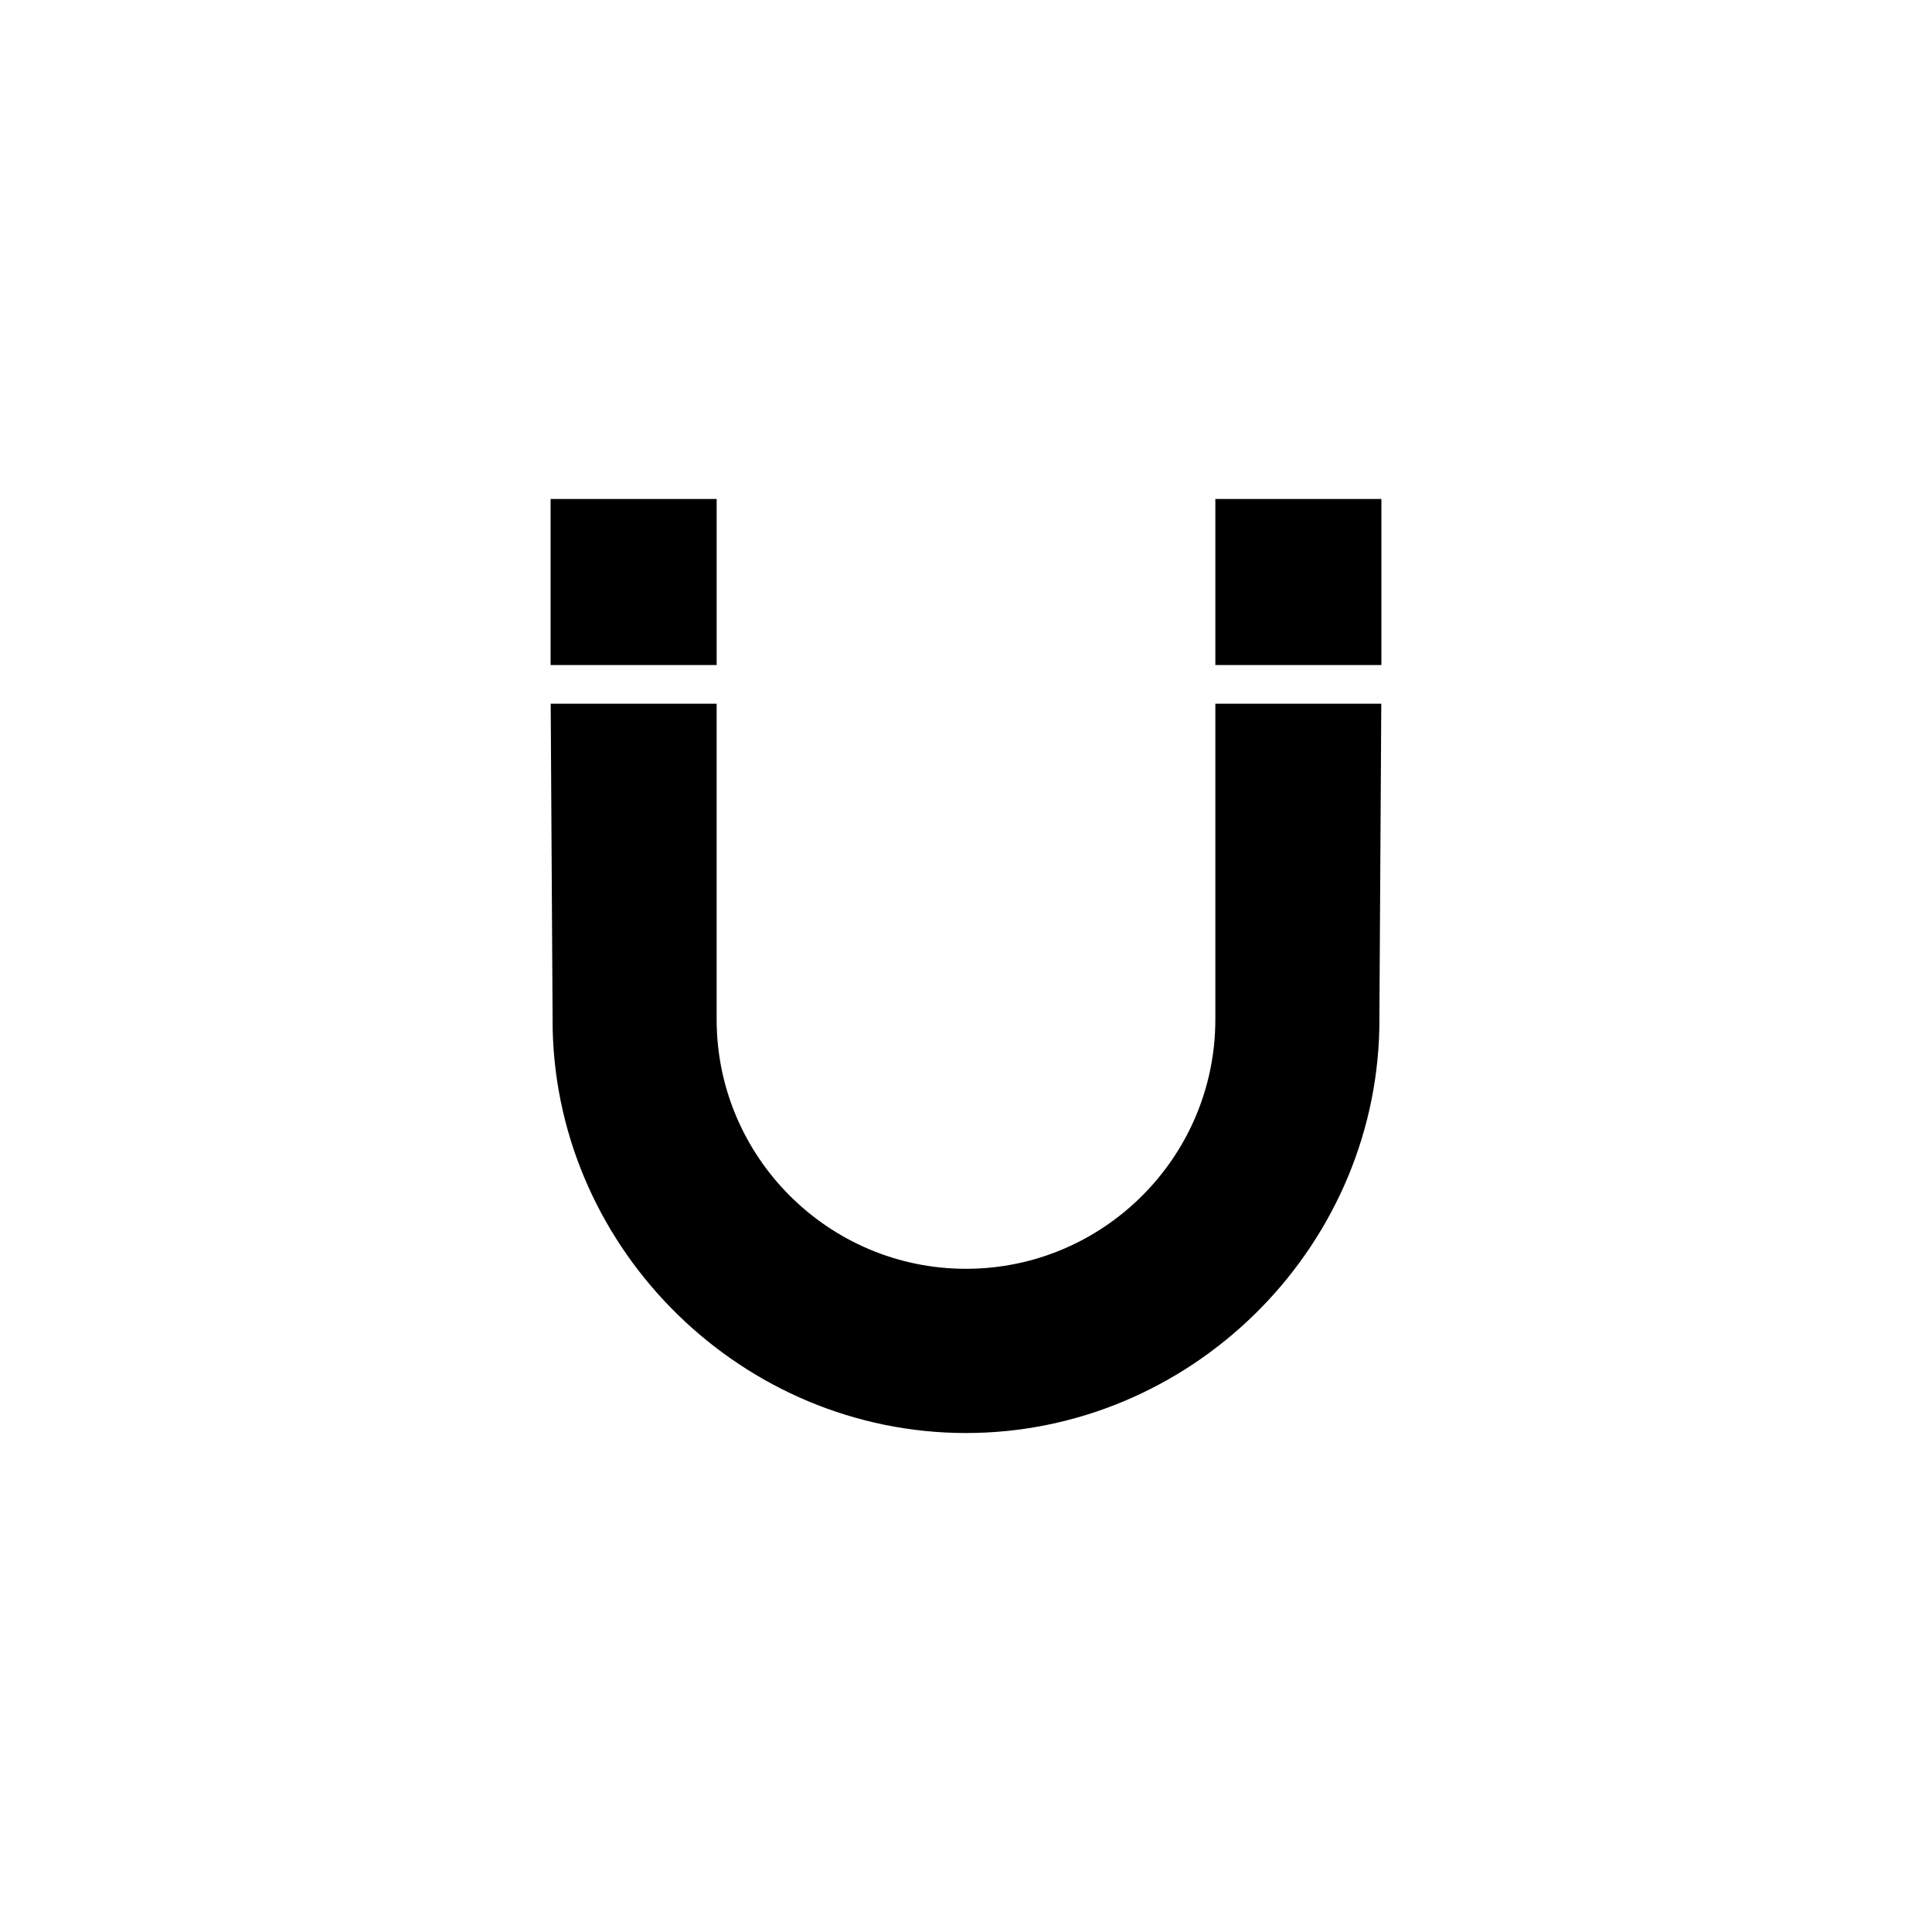 <?xml version="1.0" encoding="utf-8"?>
<!-- Generator: Adobe Illustrator 17.0.0, SVG Export Plug-In . SVG Version: 6.00 Build 0)  -->
<!DOCTYPE svg PUBLIC "-//W3C//DTD SVG 1.1//EN" "http://www.w3.org/Graphics/SVG/1.1/DTD/svg11.dtd">
<svg version="1.1" id="Layer_1" xmlns="http://www.w3.org/2000/svg" xmlns:xlink="http://www.w3.org/1999/xlink" x="0px" y="0px"
	 width="100px" height="100px" viewBox="0 0 100 100" enable-background="new 0 0 100 100" xml:space="preserve">
<rect x="62.906" y="25.827" width="8.595" height="8.595"/>
<rect x="28.499" y="25.827" width="8.595" height="8.595"/>
<path d="M71.394,53.245C71.141,64.784,61.543,74.173,50,74.173c-11.53,0-21.127-9.378-21.394-20.887l-0.102-16.863h8.589v16.344
	c0,7.116,5.79,12.906,12.907,12.906c7.116,0,12.906-5.79,12.906-12.906V36.423h8.589L71.394,53.245z"/>
</svg>
